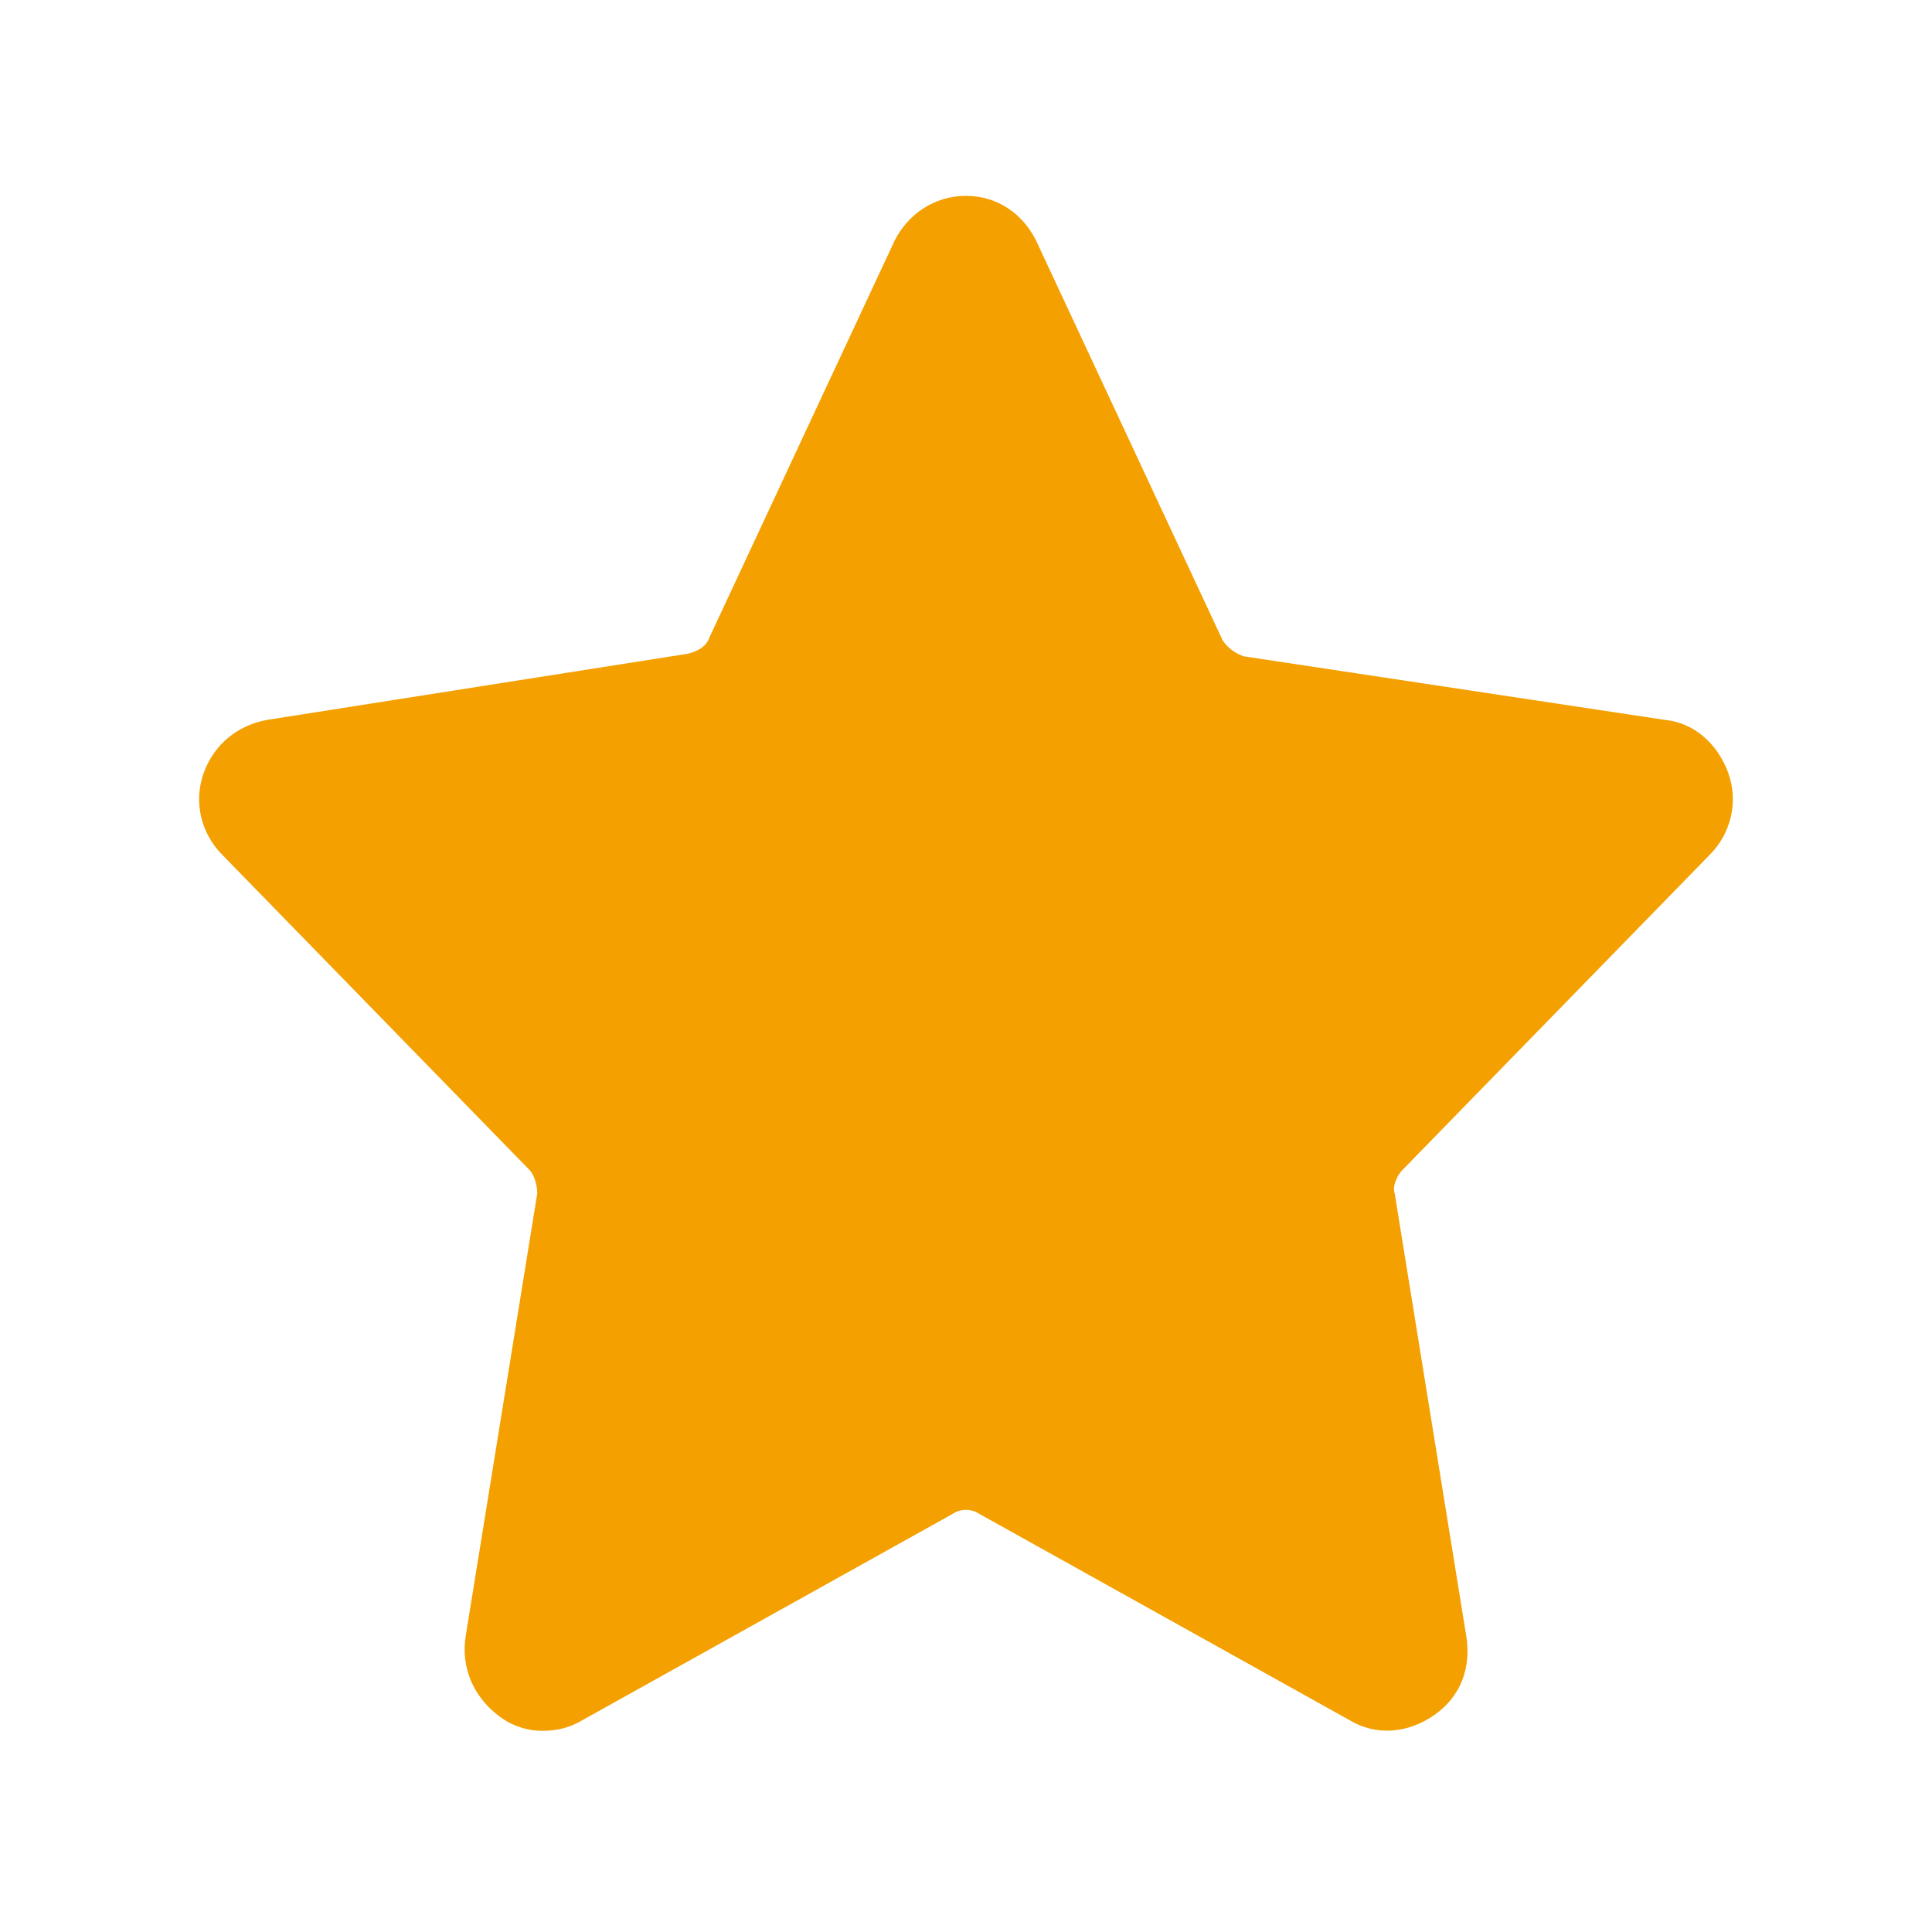 <svg xmlns="http://www.w3.org/2000/svg" xmlns:xlink="http://www.w3.org/1999/xlink" width="512" zoomAndPan="magnify" viewBox="0 0 384 384" height="512" preserveAspectRatio="xMidYMid meet" version="1.0"><defs><clipPath id="253e95a4df"><path d="M 39 38.398 L 345 38.398 L 345 345 L 39 345 Z M 39 38.398 " clip-rule="nonzero"/></clipPath></defs><g clip-path="url(#253e95a4df)"><path fill="#f3a000" d="M 339.809 169.906 C 344.016 165.695 345.594 159.383 343.492 153.598 C 341.387 147.812 336.652 143.605 330.867 143.078 L 247.23 130.453 C 245.652 129.926 244.074 128.875 243.023 127.297 L 206.199 48.395 C 203.57 42.609 198.309 38.926 191.996 38.926 C 185.684 38.926 180.426 42.609 177.797 47.867 L 140.973 126.77 C 140.449 128.348 138.871 129.402 136.766 129.926 L 53.129 143.078 C 47.344 144.129 42.609 147.812 40.504 153.598 C 38.398 159.383 39.977 165.695 44.188 169.906 L 105.203 232.5 C 106.258 233.555 106.781 235.656 106.781 237.234 L 92.578 325.082 C 91.527 331.395 94.156 337.18 98.891 340.859 C 101.523 342.965 104.68 344.016 107.836 344.016 C 110.465 344.016 113.094 343.492 115.727 341.914 L 189.367 300.883 C 190.945 299.832 193.051 299.832 194.629 300.883 L 268.27 341.914 C 273.531 345.07 279.844 344.543 285.102 340.859 C 290.363 337.18 292.469 331.395 291.414 325.082 L 277.211 237.234 C 276.688 235.656 277.738 233.555 278.789 232.5 Z M 339.809 169.906 " fill-opacity="1" fill-rule="nonzero"/></g></svg>